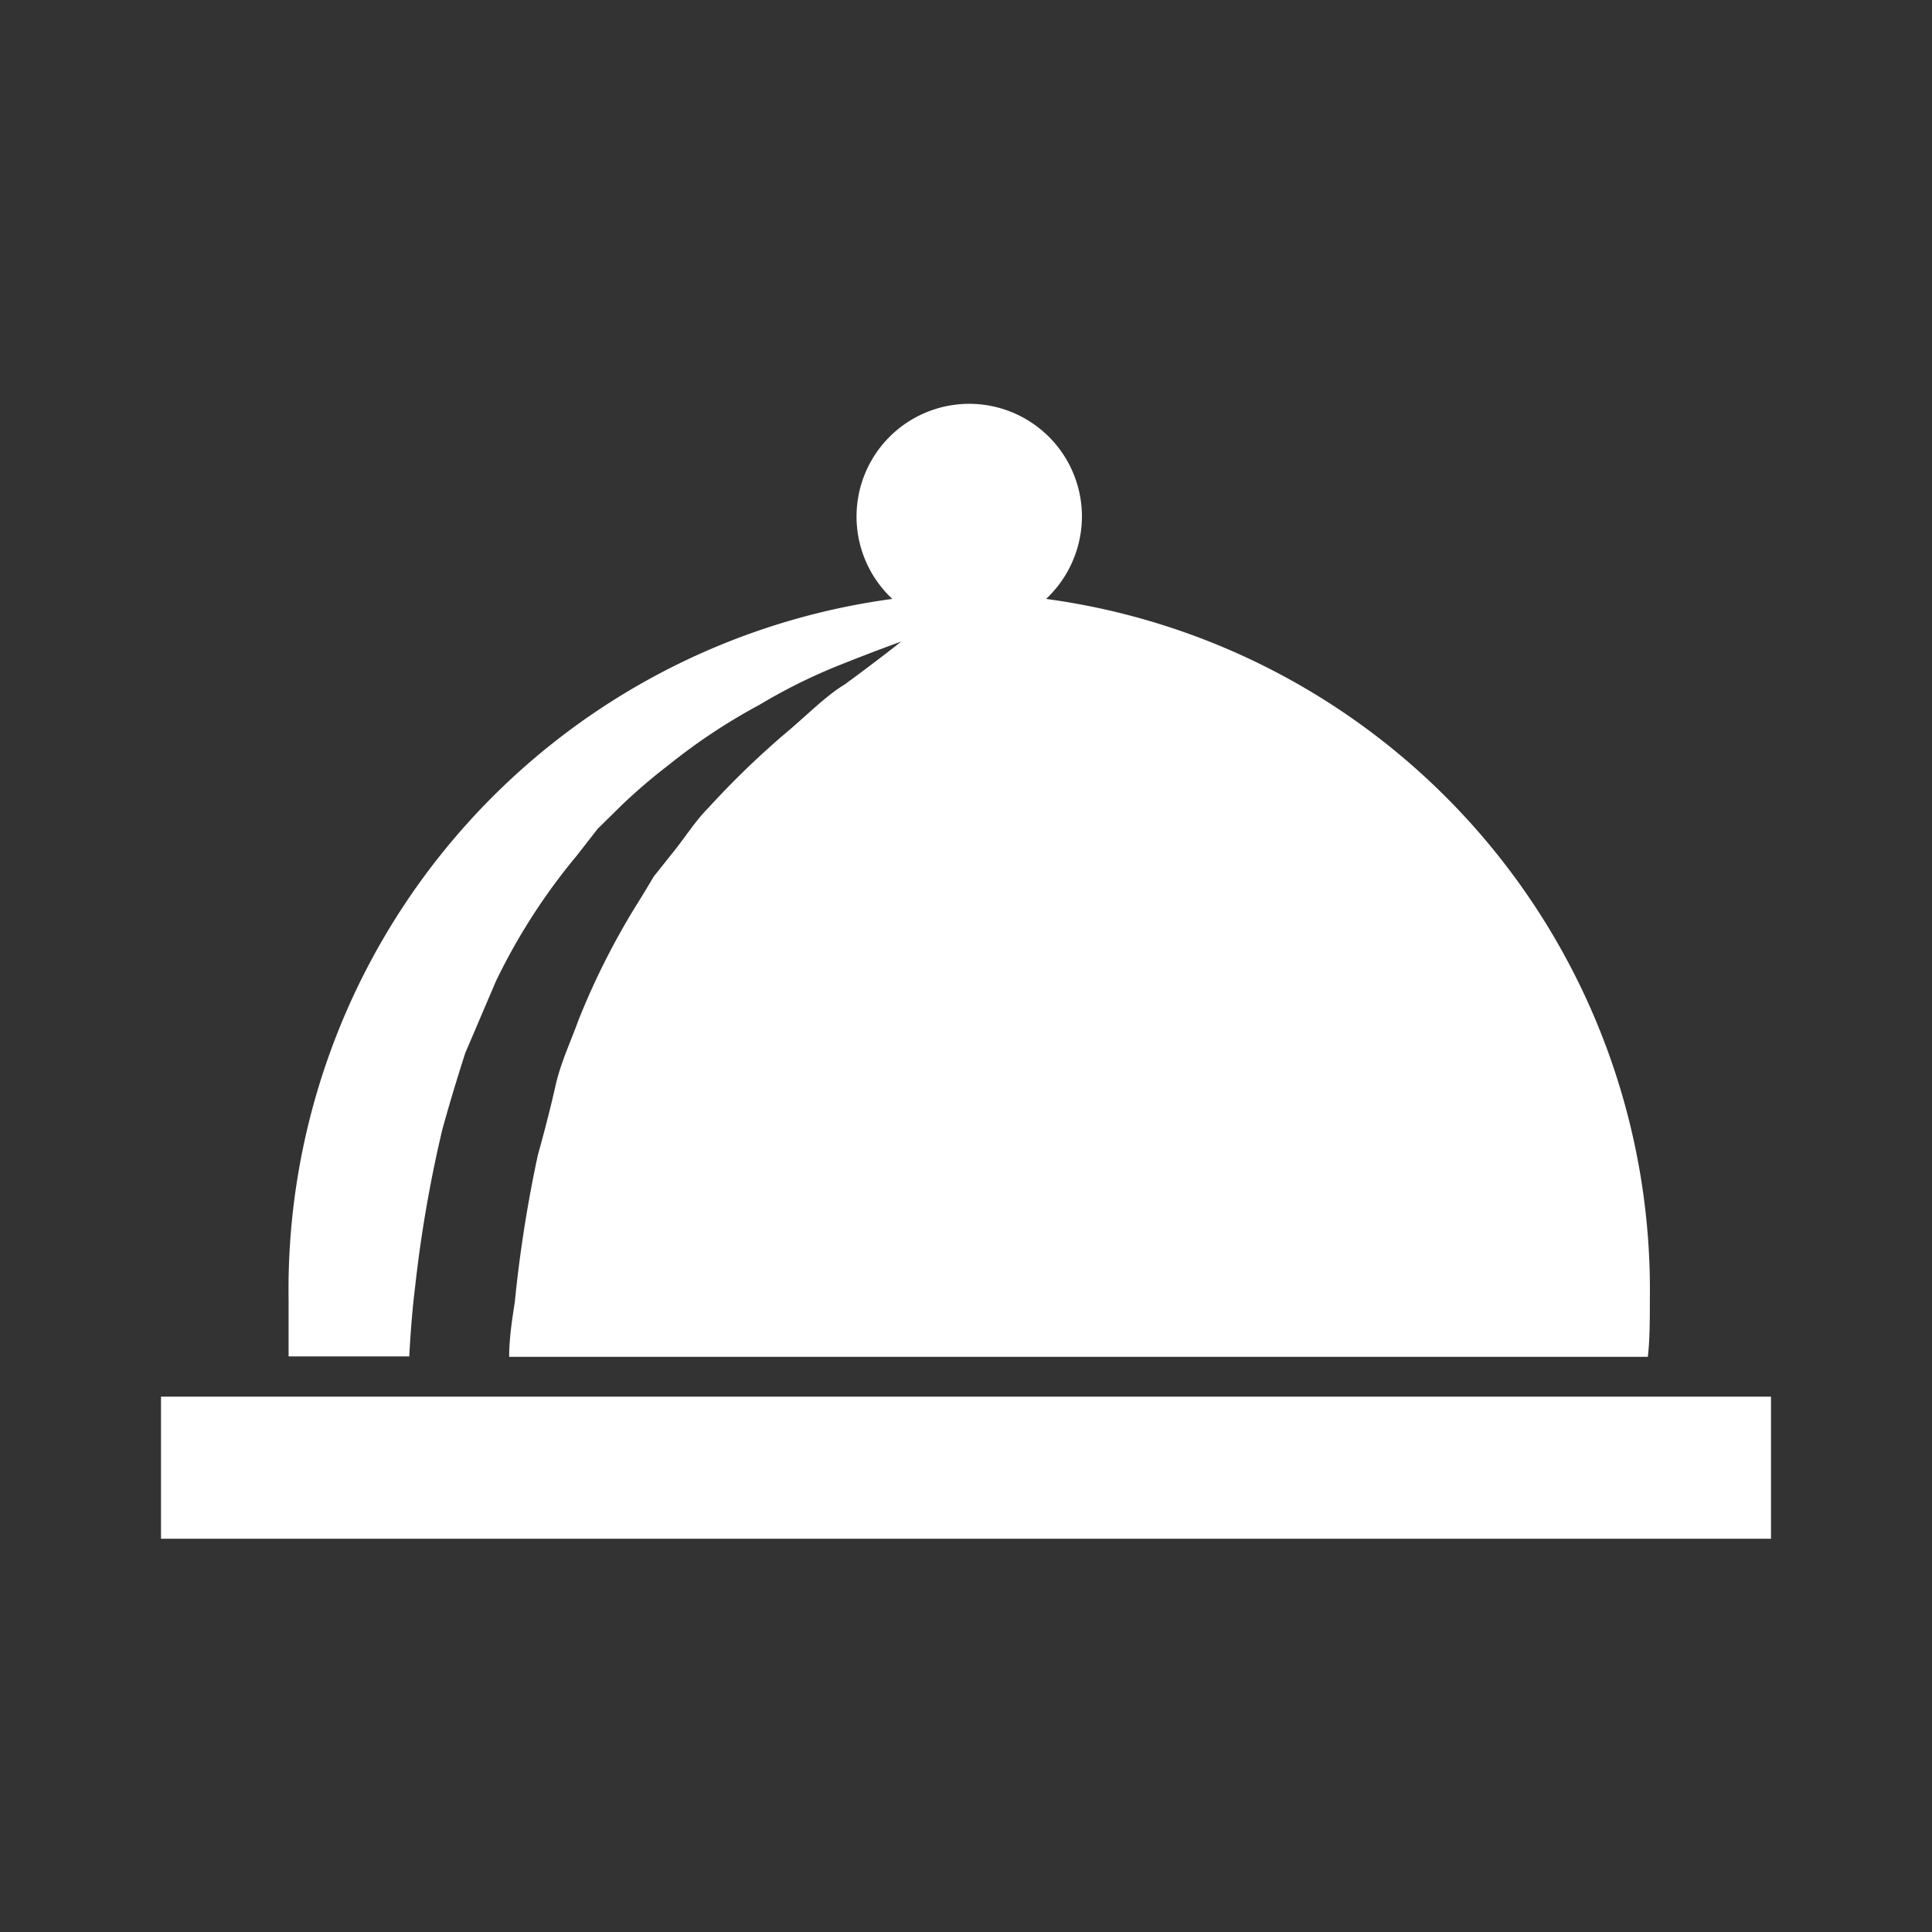 <svg id="Layer_1" data-name="Layer 1" xmlns="http://www.w3.org/2000/svg" viewBox="0 0 48 48"><rect x="0" y="0" width="48" height="48" fill="#333333" stroke="none"/><title>Cuisine-White</title><g id="Icons_Categories_Cuisine-White" data-name="Icons/Categories/Cuisine-White"><g id="Atoms_Icons_Categories_Cuisine" data-name="Atoms/Icons/Categories/Cuisine"><rect id="Rectangle" width="48" height="48" style="fill:none"/><g id="Rectangle-path"><path id="path-1" d="M4,34.7H44v3.53H4Zm6.17-1h-3c0-.46,0-.93,0-1.41a17.31,17.31,0,0,1,15-17.41,2.8,2.8,0,1,1,4.71-2,2.82,2.82,0,0,1-.89,2,17.32,17.32,0,0,1,15,17.41c0,.48,0,1-.05,1.42H12.65c0-.45.07-.91.14-1.36a32.88,32.88,0,0,1,.57-3.64c.16-.58.31-1.15.44-1.73s.38-1.1.57-1.63a18.42,18.42,0,0,1,1.47-2.91c.14-.22.27-.44.4-.66l.47-.59c.31-.38.56-.79.89-1.12a21.4,21.4,0,0,1,1.83-1.78c.59-.49,1.08-1,1.55-1.28.9-.66,1.41-1.07,1.41-1.07s-.6.21-1.67.64a13.88,13.88,0,0,0-1.85.93A14.62,14.62,0,0,0,16.62,19,14.19,14.19,0,0,0,15.45,20l-.6.59-.53.68a15.12,15.12,0,0,0-2,3.11l-.76,1.78c-.2.62-.39,1.25-.57,1.9A32.37,32.37,0,0,0,10.31,32C10.24,32.57,10.2,33.12,10.17,33.66Z" style="fill:#FFFFFF"/></g></g></g></svg>